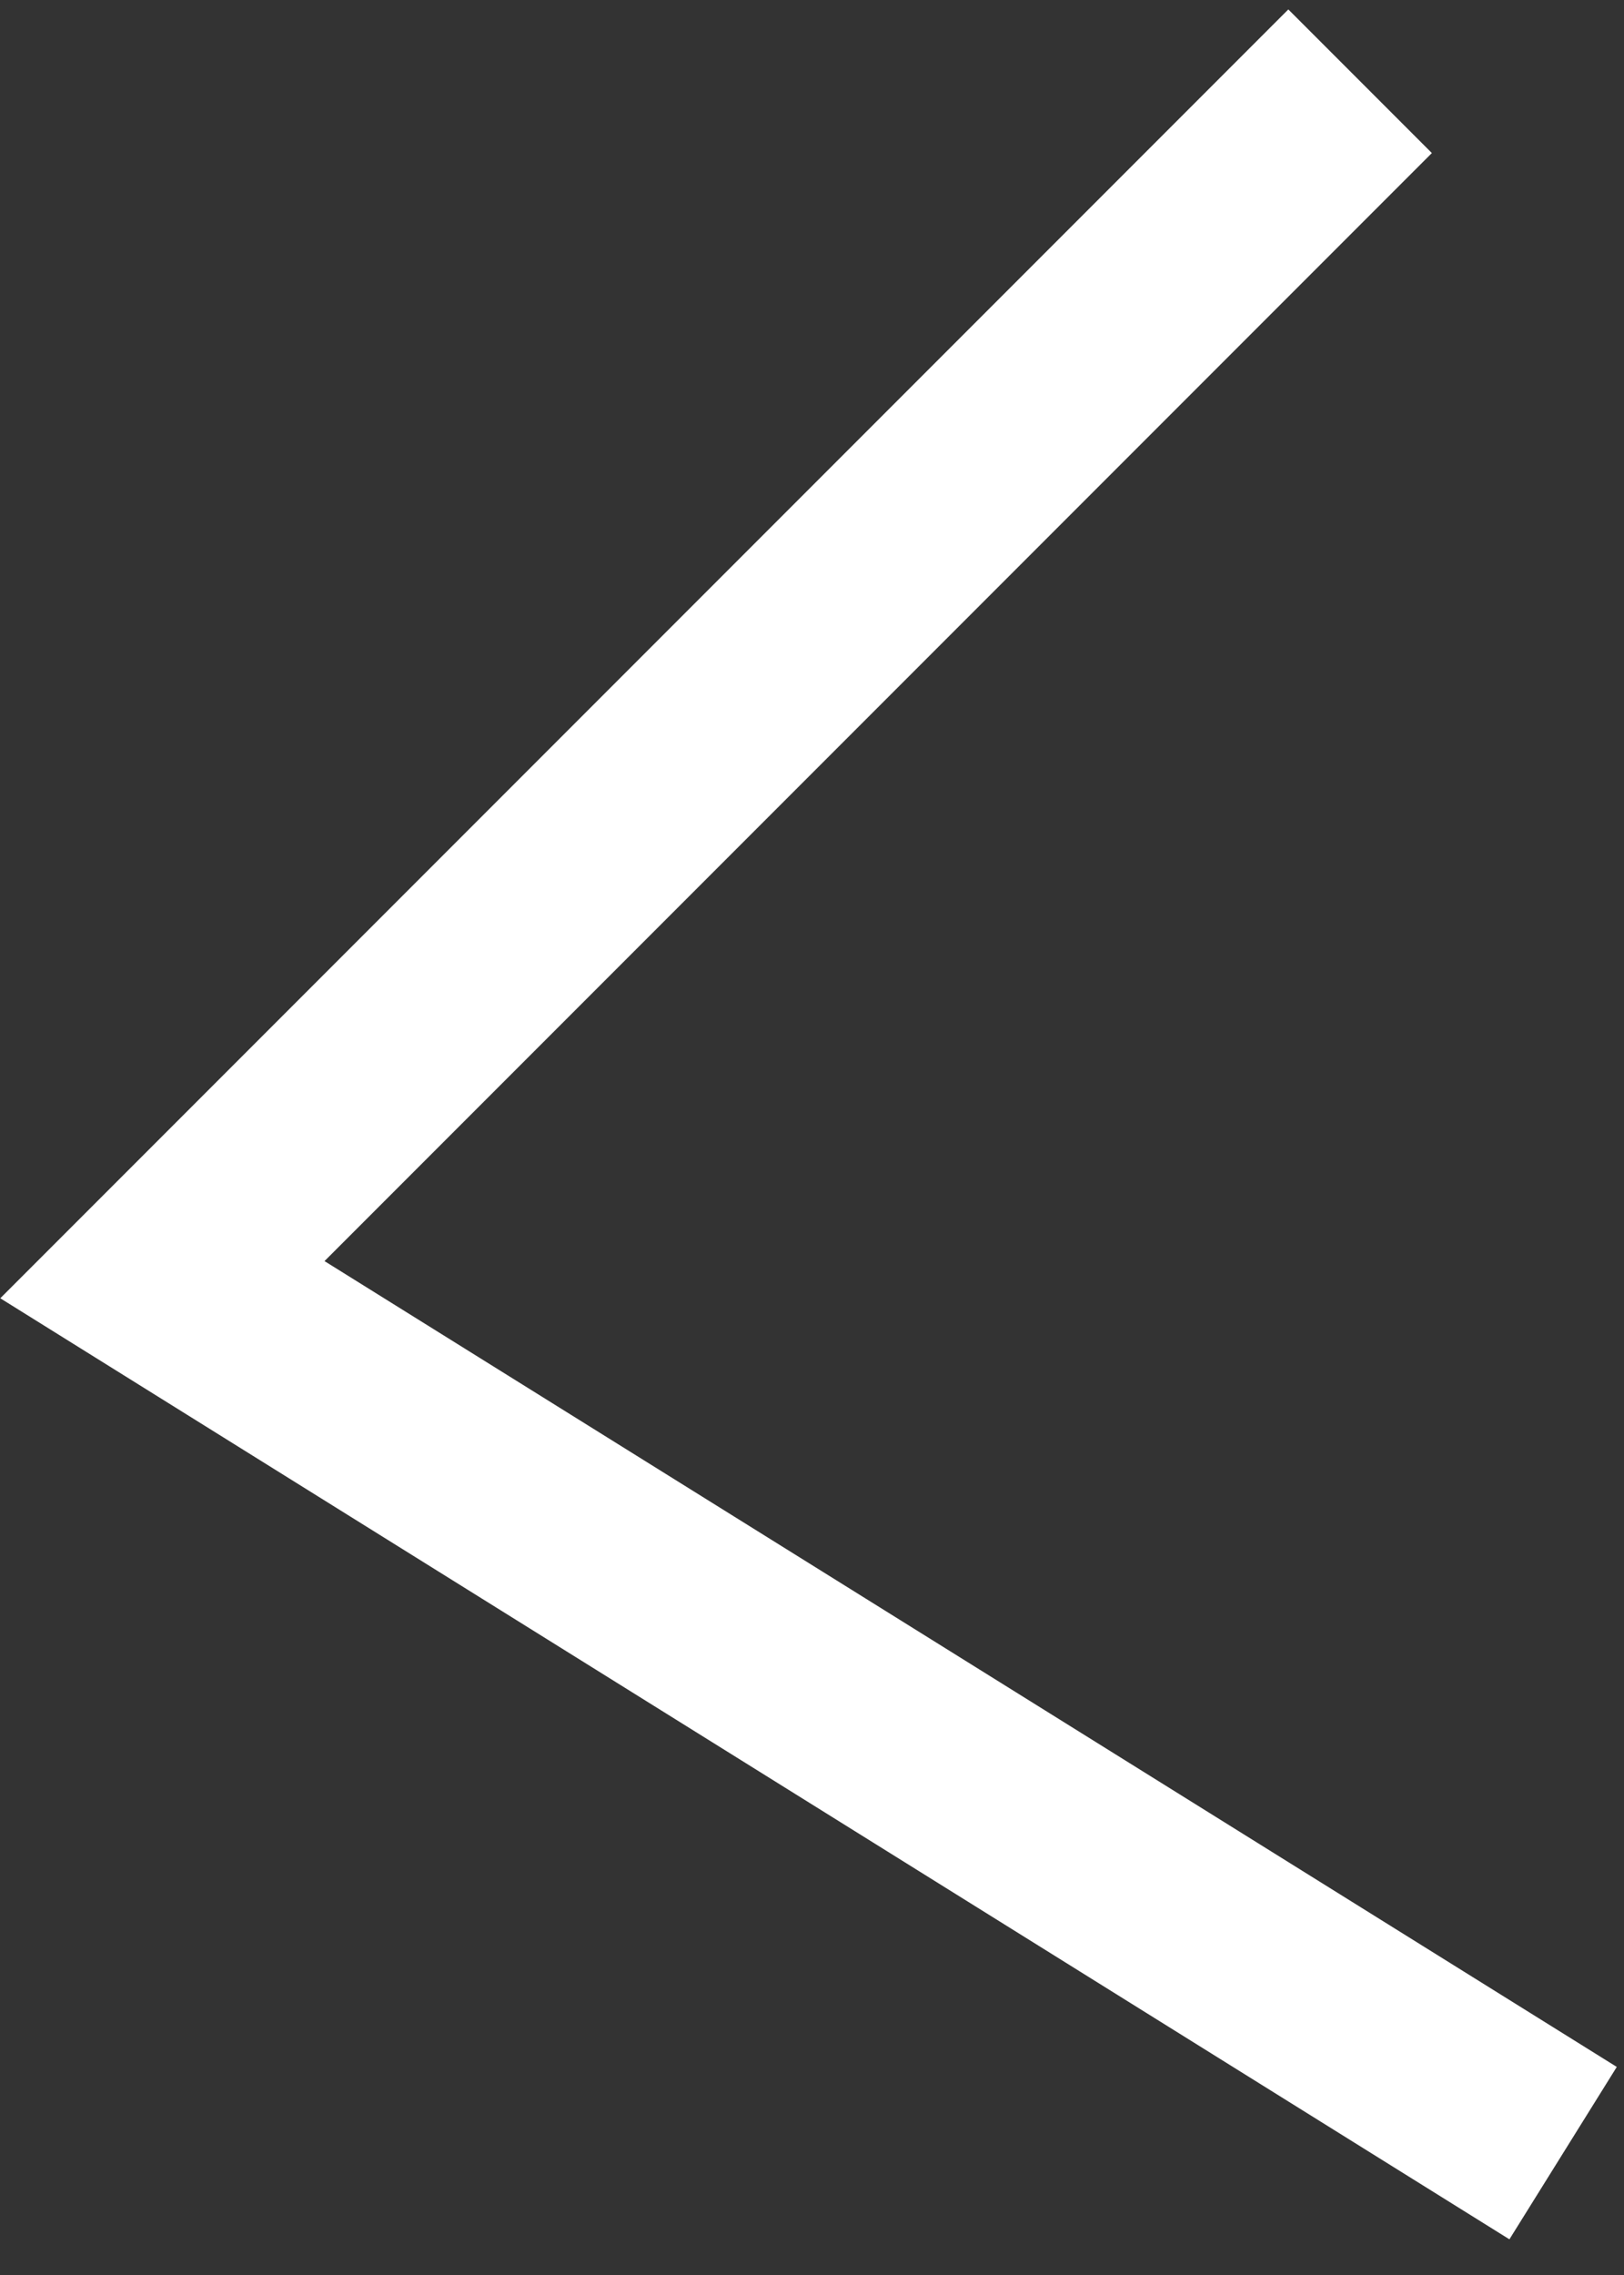 <svg width="40" height="56" viewBox="0 0 40 56" fill="none" xmlns="http://www.w3.org/2000/svg">
<rect x="0" y="0" width="40" height="56" fill="#333333" stroke="none"/>
<path d="M38.5 53L4 31.5L33.5 2" stroke="white" stroke-width="5"/>
</svg>
